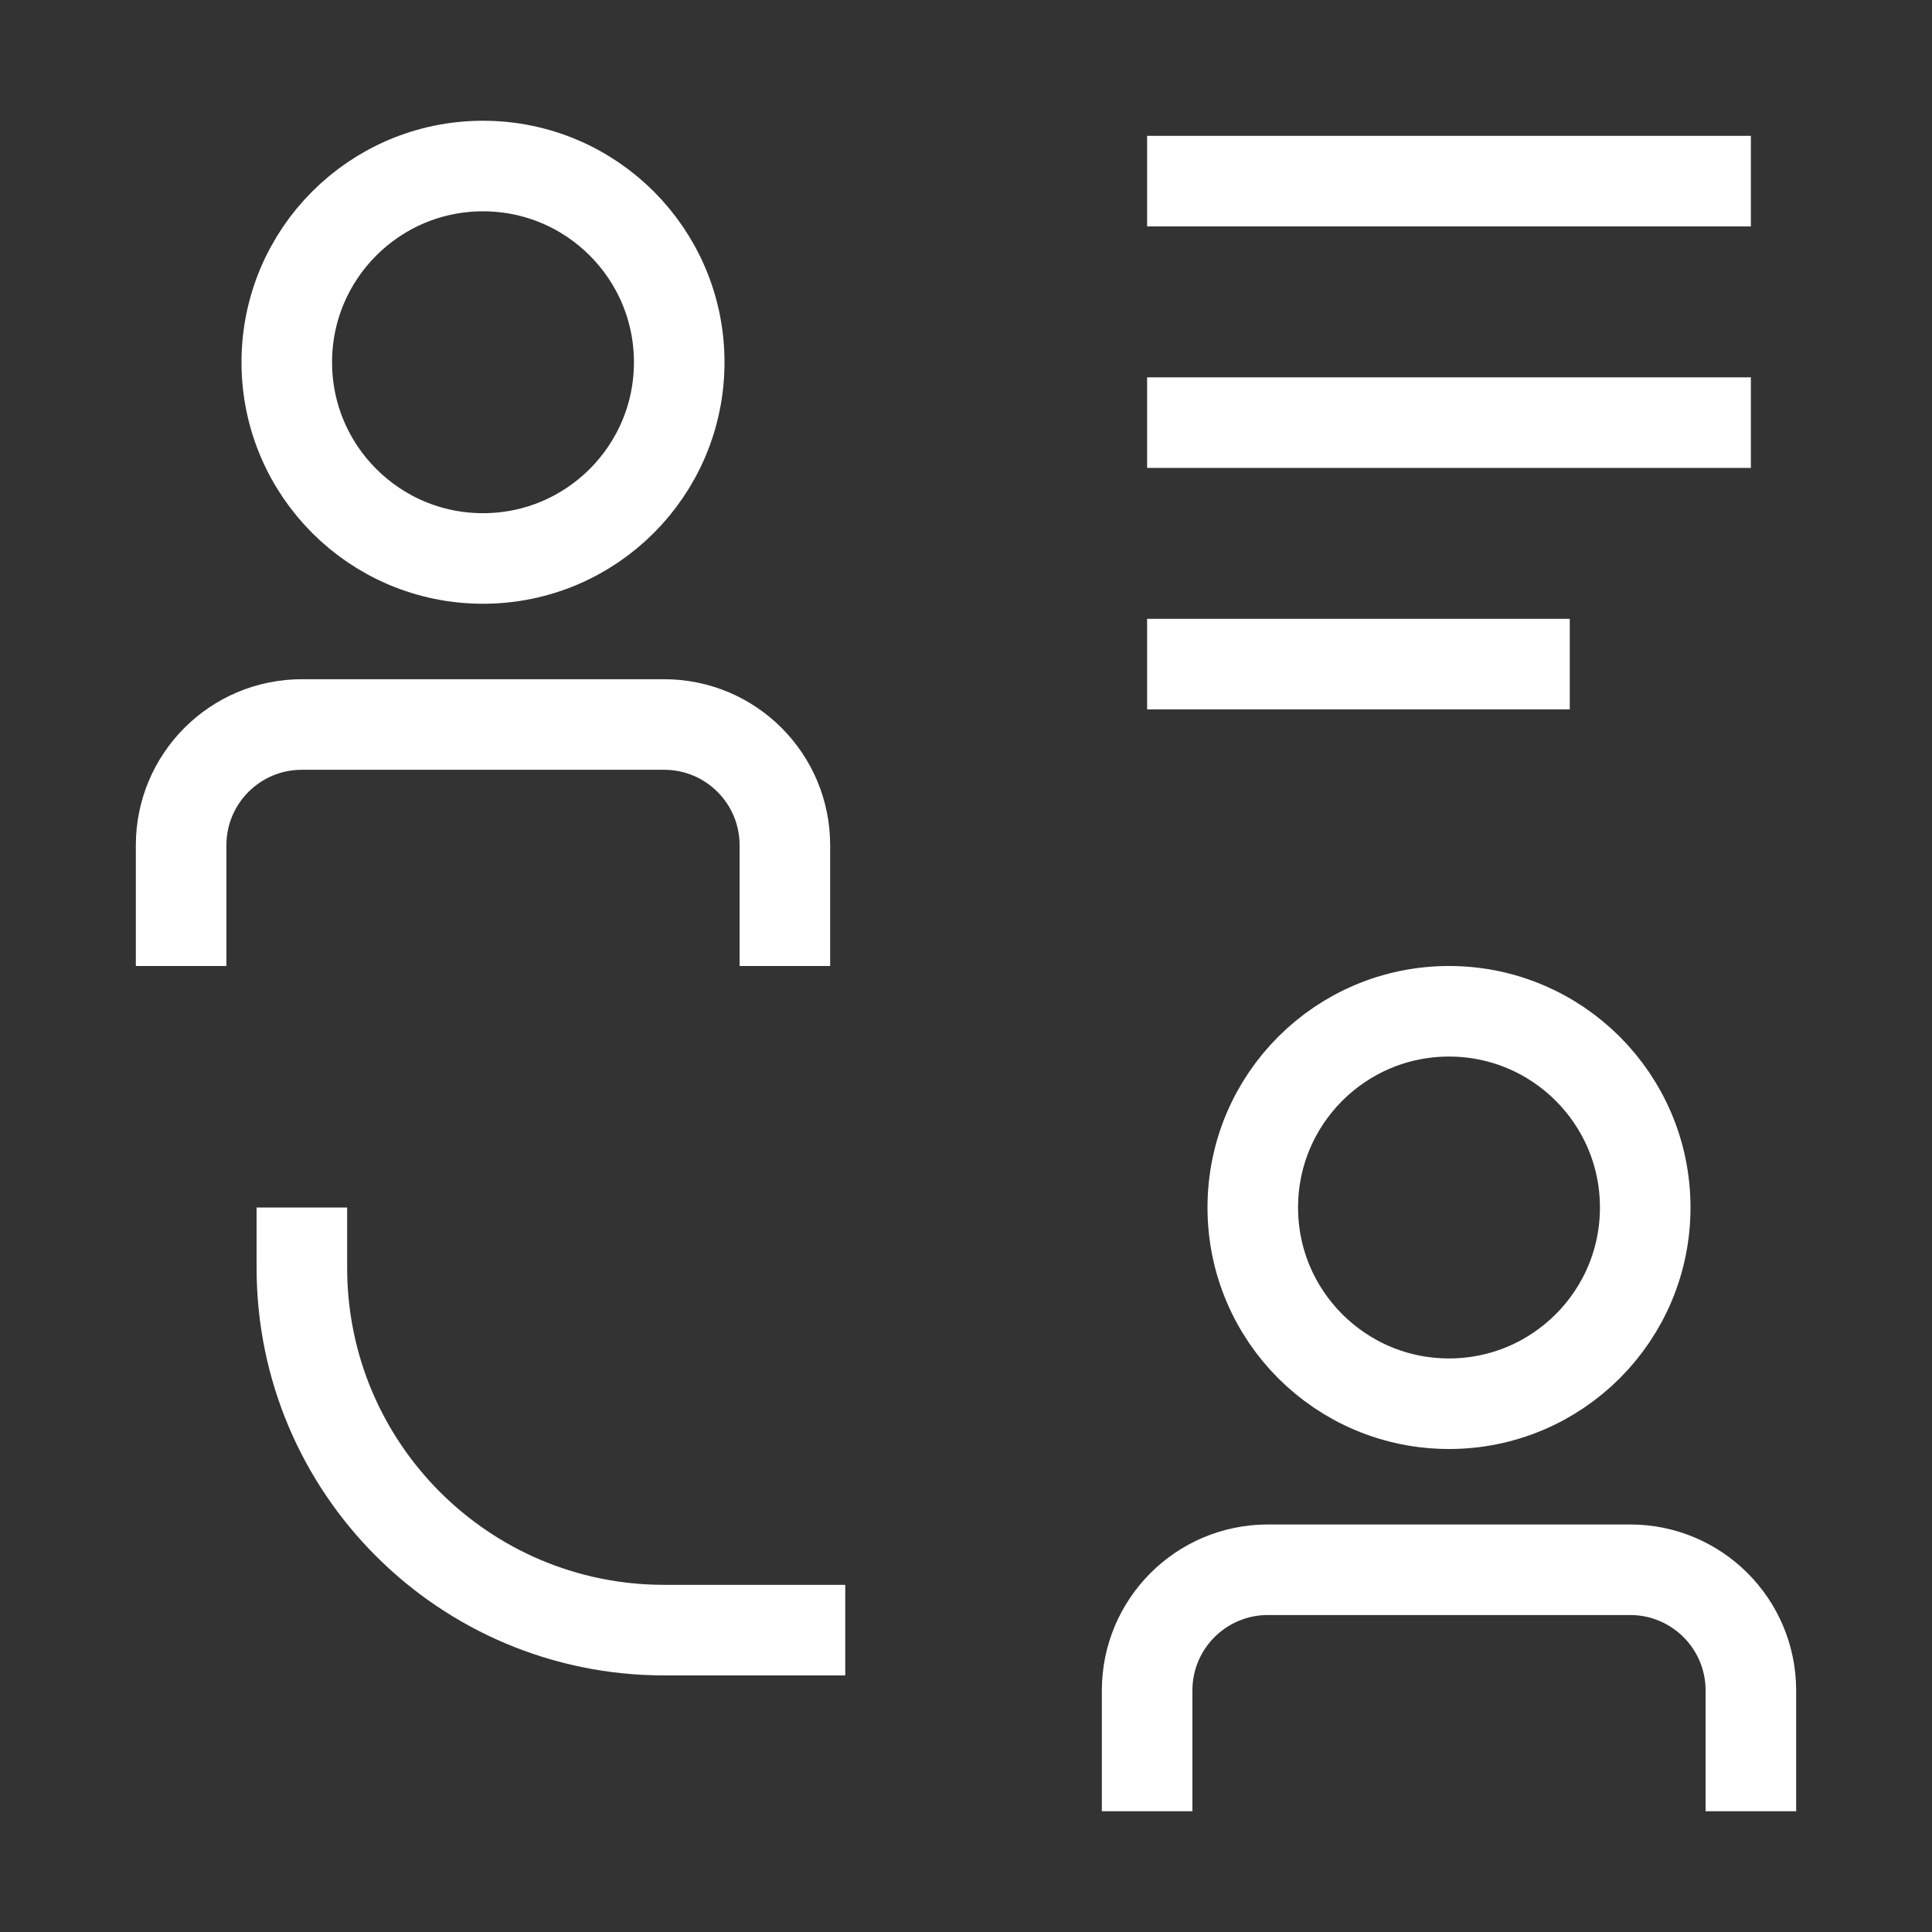 <svg width="32" height="32" viewBox="0 0 32 32" fill="none" xmlns="http://www.w3.org/2000/svg">
<rect x="0" y="0" width="32" height="32" fill="#333333" stroke="none"/>
<circle cx="8" cy="6" r="3.25" stroke="white" stroke-width="1.5"/>
<circle cx="24" cy="20" r="3.25" stroke="white" stroke-width="1.5"/>
<path d="M3 16V14C3 12.895 3.895 12 5 12H11C12.105 12 13 12.895 13 14V16" stroke="white" stroke-width="1.5"/>
<path d="M19 30V28C19 26.895 19.895 26 21 26H27C28.105 26 29 26.895 29 28V30" stroke="white" stroke-width="1.5"/>
<path d="M5 20V21C5 24.314 7.686 27 11 27H14" stroke="white" stroke-width="1.5"/>
<path d="M19 7H29" stroke="white" stroke-width="1.5"/>
<path d="M19 3H29" stroke="white" stroke-width="1.5"/>
<path d="M19 11H26" stroke="white" stroke-width="1.5"/>
</svg>
